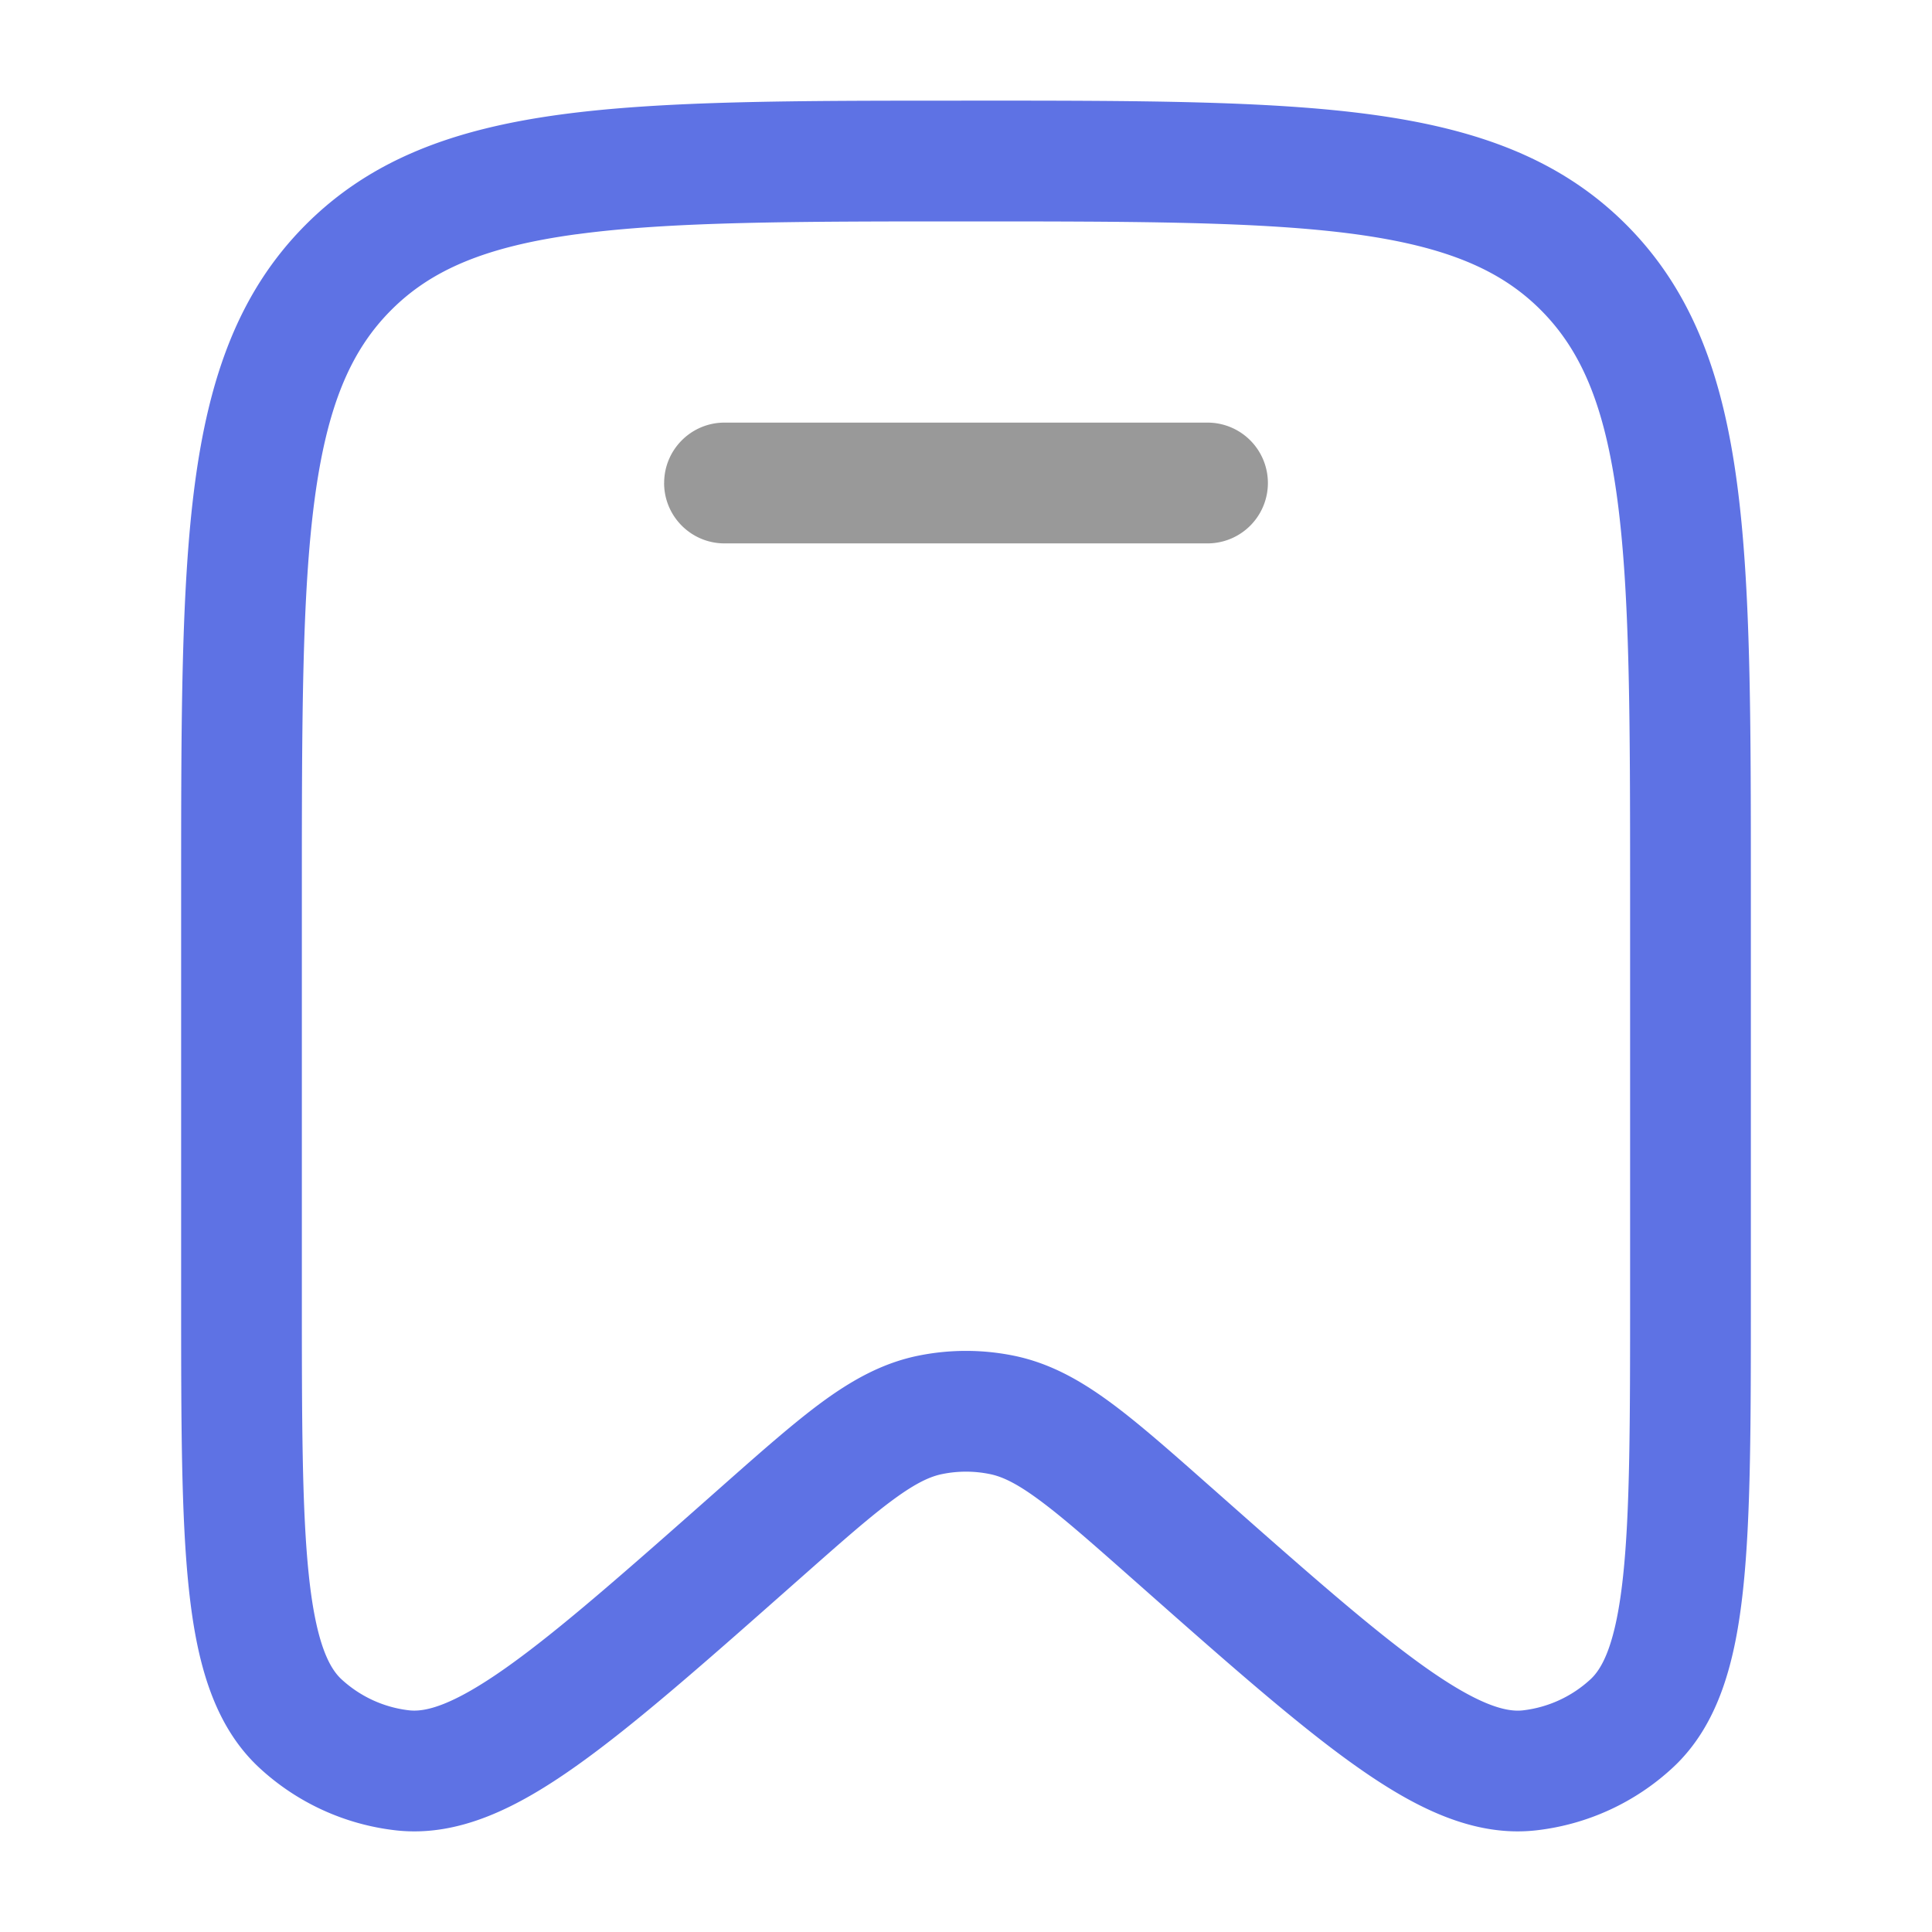 <svg xmlns="http://www.w3.org/2000/svg" version="1.1" xmlns:xlink="http://www.w3.org/1999/xlink" xmlns:svgjs="http://svgjs.com/svgjs" width="512" height="512" x="0" y="0" viewBox="0 0 50 50" style="enable-background:new 0 0 512 512" xml:space="preserve" class=""><g><g fill-rule="evenodd" clip-rule="evenodd"><path fill="#5e72e4" d="M24.88 2.604h.24c4.318 0 7.72 0 10.377.361 2.73.371 4.907 1.149 6.618 2.878 1.709 1.728 2.475 3.922 2.84 6.672.358 2.684.357 6.12.357 10.487v10.621c0 3.14 0 5.627-.2 7.5-.197 1.85-.621 3.519-1.833 4.635a6.227 6.227 0 0 1-3.512 1.61c-1.64.188-3.172-.596-4.68-1.665-1.528-1.081-3.38-2.72-5.717-4.787l-.076-.067c-1.084-.958-1.817-1.605-2.43-2.052-.59-.433-.952-.59-1.257-.65a3.075 3.075 0 0 0-1.215 0c-.304.06-.665.217-1.257.65-.612.447-1.345 1.094-2.429 2.052l-.076.067c-2.337 2.067-4.19 3.706-5.716 4.787-1.509 1.07-3.04 1.853-4.681 1.665a6.227 6.227 0 0 1-3.513-1.61c-1.21-1.116-1.635-2.785-1.832-4.636-.2-1.872-.2-4.358-.2-7.5v-10.62c0-4.367 0-7.803.356-10.487.366-2.75 1.132-4.944 2.841-6.672 1.711-1.73 3.888-2.507 6.618-2.878 2.658-.36 6.06-.36 10.377-.36zm-9.957 3.458c-2.376.323-3.781.933-4.816 1.98-1.038 1.048-1.644 2.475-1.965 4.885-.326 2.454-.33 5.682-.33 10.193v10.403c0 3.263.003 5.581.183 7.267.184 1.728.525 2.377.843 2.67.487.449 1.1.729 1.75.803.416.048 1.113-.113 2.52-1.11 1.372-.971 3.098-2.495 5.528-4.645l.054-.048c1.016-.898 1.858-1.642 2.6-2.186.778-.568 1.562-1.005 2.485-1.191a6.198 6.198 0 0 1 2.45 0c.923.186 1.707.623 2.484 1.191.744.544 1.585 1.288 2.6 2.186l.055.048c2.43 2.15 4.156 3.674 5.528 4.646 1.407.996 2.104 1.157 2.52 1.11a3.102 3.102 0 0 0 1.75-.804c.318-.293.659-.942.843-2.67.18-1.685.182-4.004.182-7.267V23.12c0-4.511-.003-7.739-.33-10.193-.32-2.41-.926-3.837-1.964-4.886-1.035-1.046-2.44-1.656-4.816-1.98C32.653 5.734 29.464 5.73 25 5.73s-7.653.004-10.076.333z" data-original="#222222" class=""></path><path fill="#999999" d="M17.188 12.5c0-.863.7-1.563 1.562-1.563h12.5a1.563 1.563 0 0 1 0 3.126h-12.5c-.863 0-1.563-.7-1.563-1.563z" data-original="#999999"></path></g></g></svg>